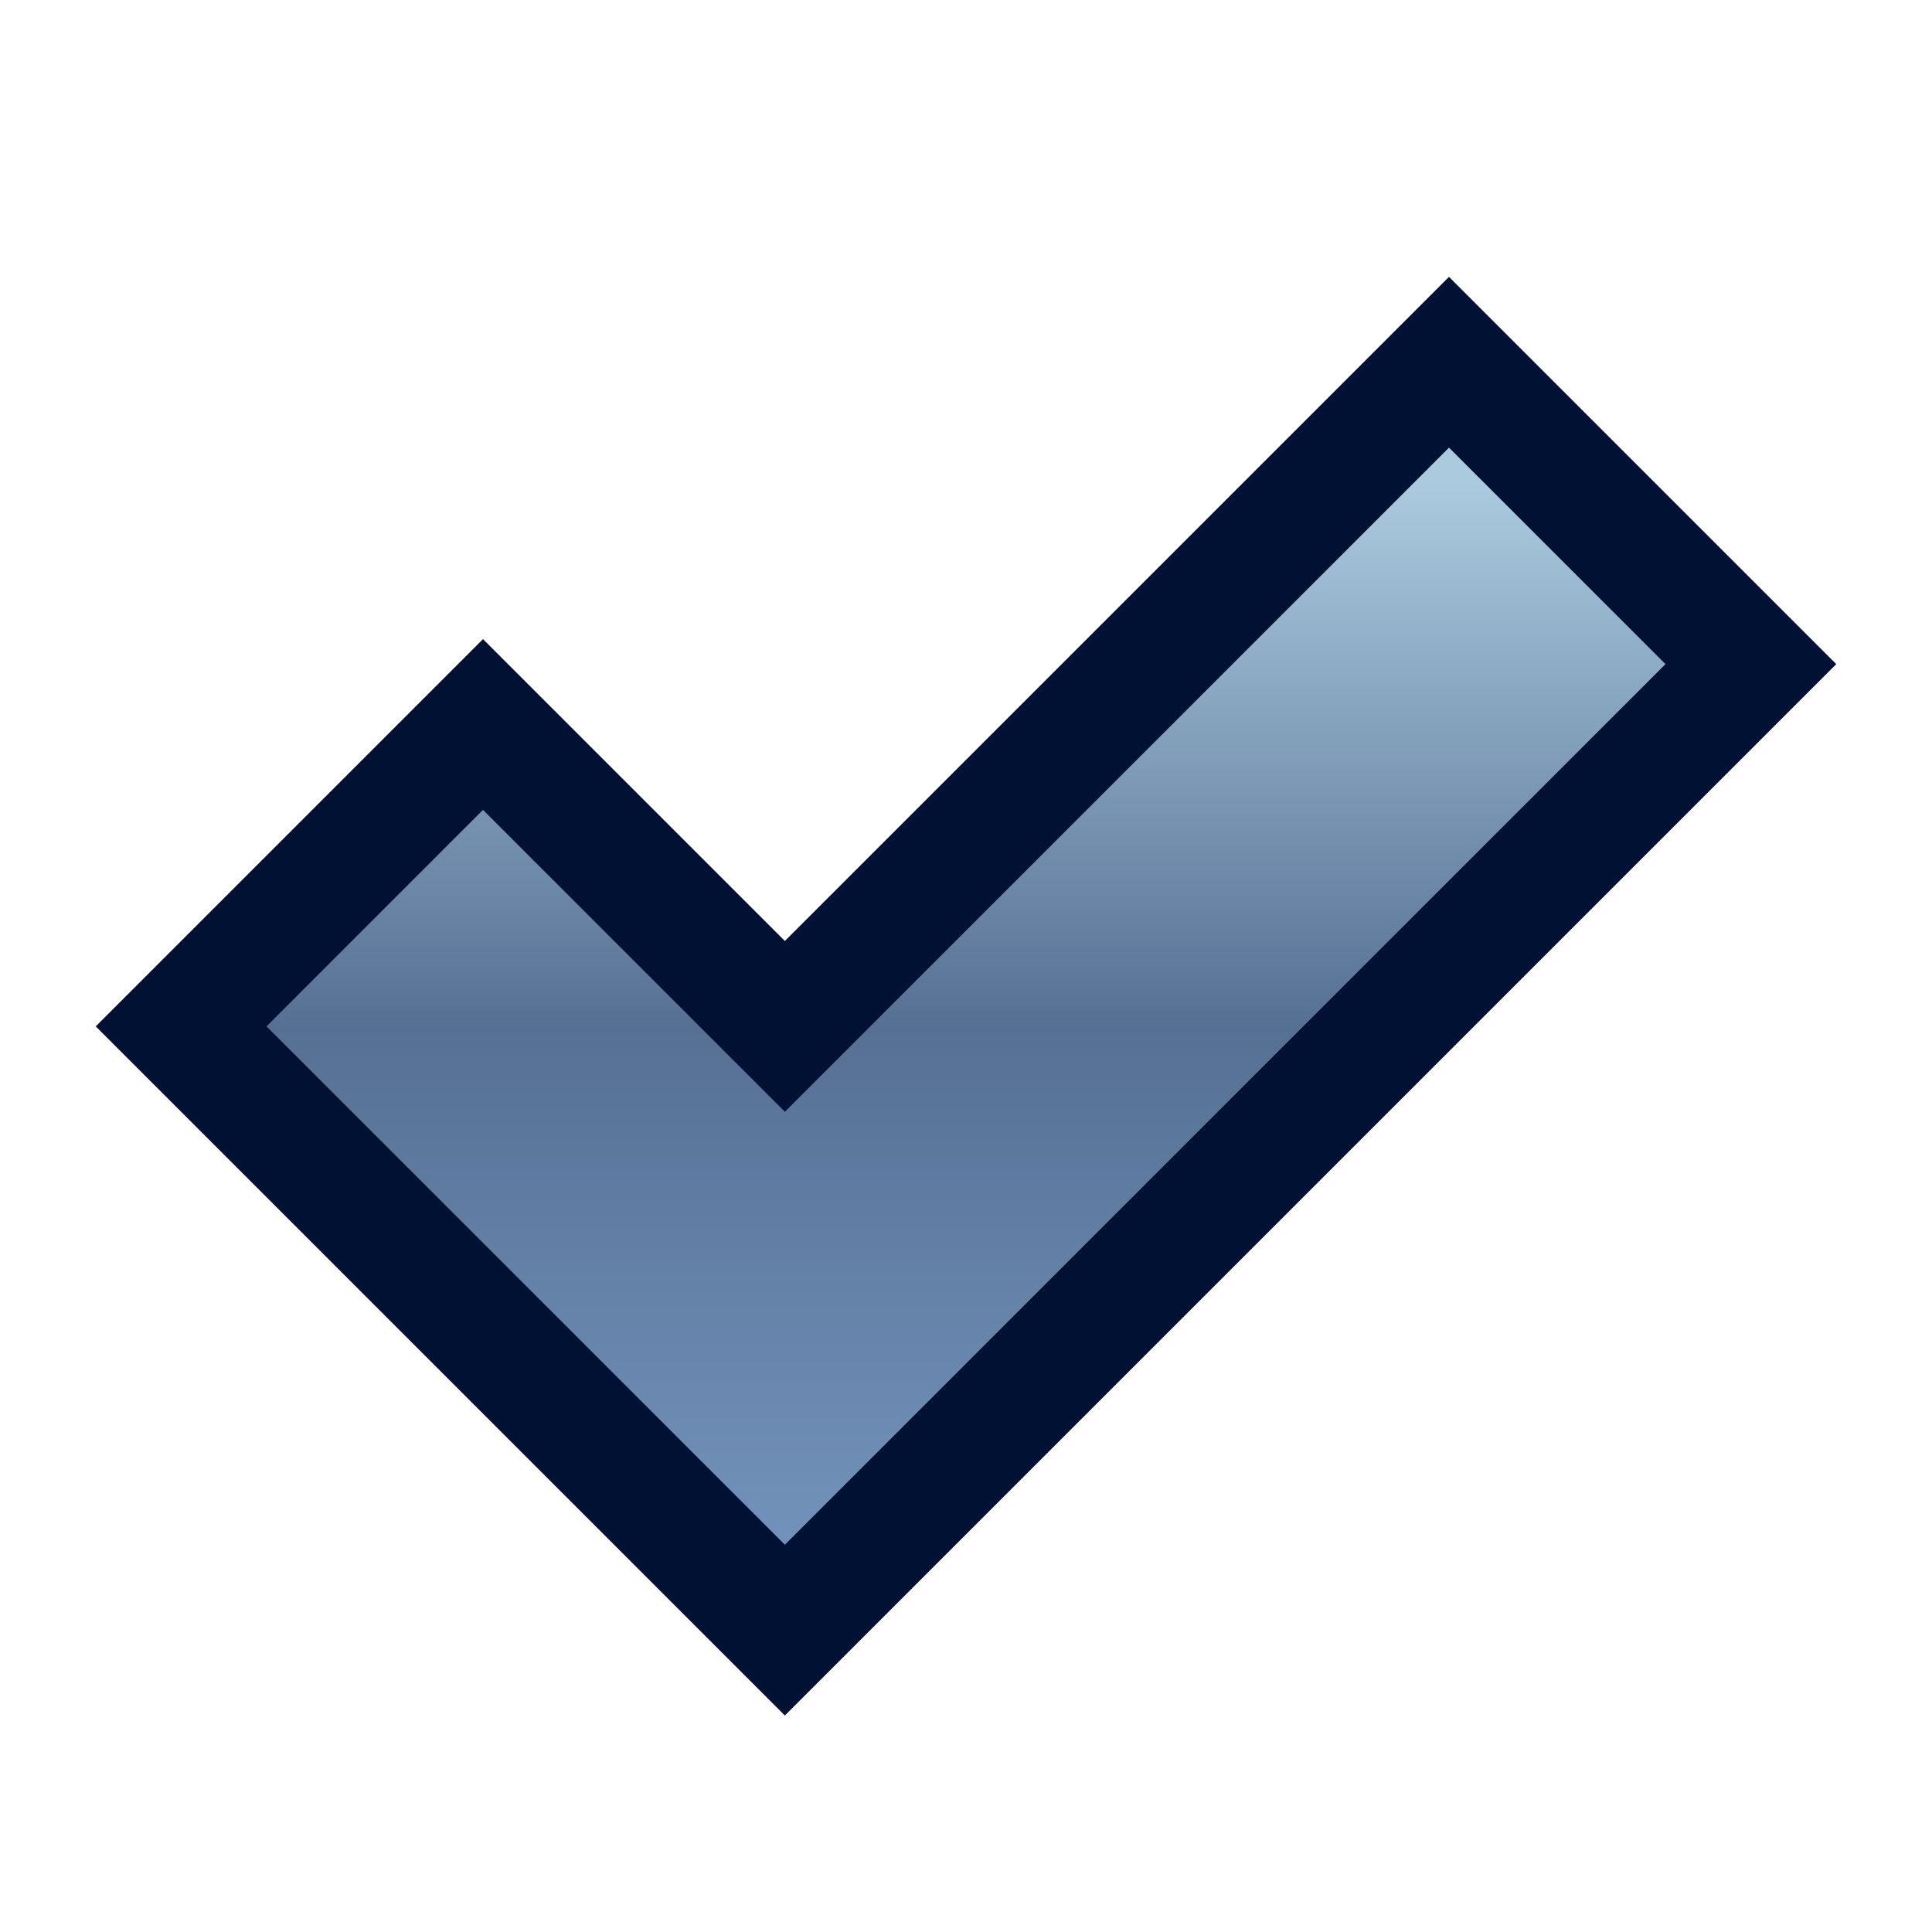<?xml version="1.0" encoding="UTF-8"?>
<svg xmlns="http://www.w3.org/2000/svg" version="1.1" width="16px" height="16px">
  <defs>
    <linearGradient x1="8" y1="4" x2="8" y2="13" id="blue" gradientUnits="userSpaceOnUse">
      <stop stop-color="#abcade"/>
      <stop offset=".5" stop-color="#567094"/>
      <stop offset="1" stop-color="#7494bd"/>
    </linearGradient>
  </defs>
  <path d="m1.5,8.5l5,5l8,-8l-2.5,-2.5l-5.5,5.5l-2.5,-2.5z" stroke="#001133" fill="url(#blue)"/>
</svg>

